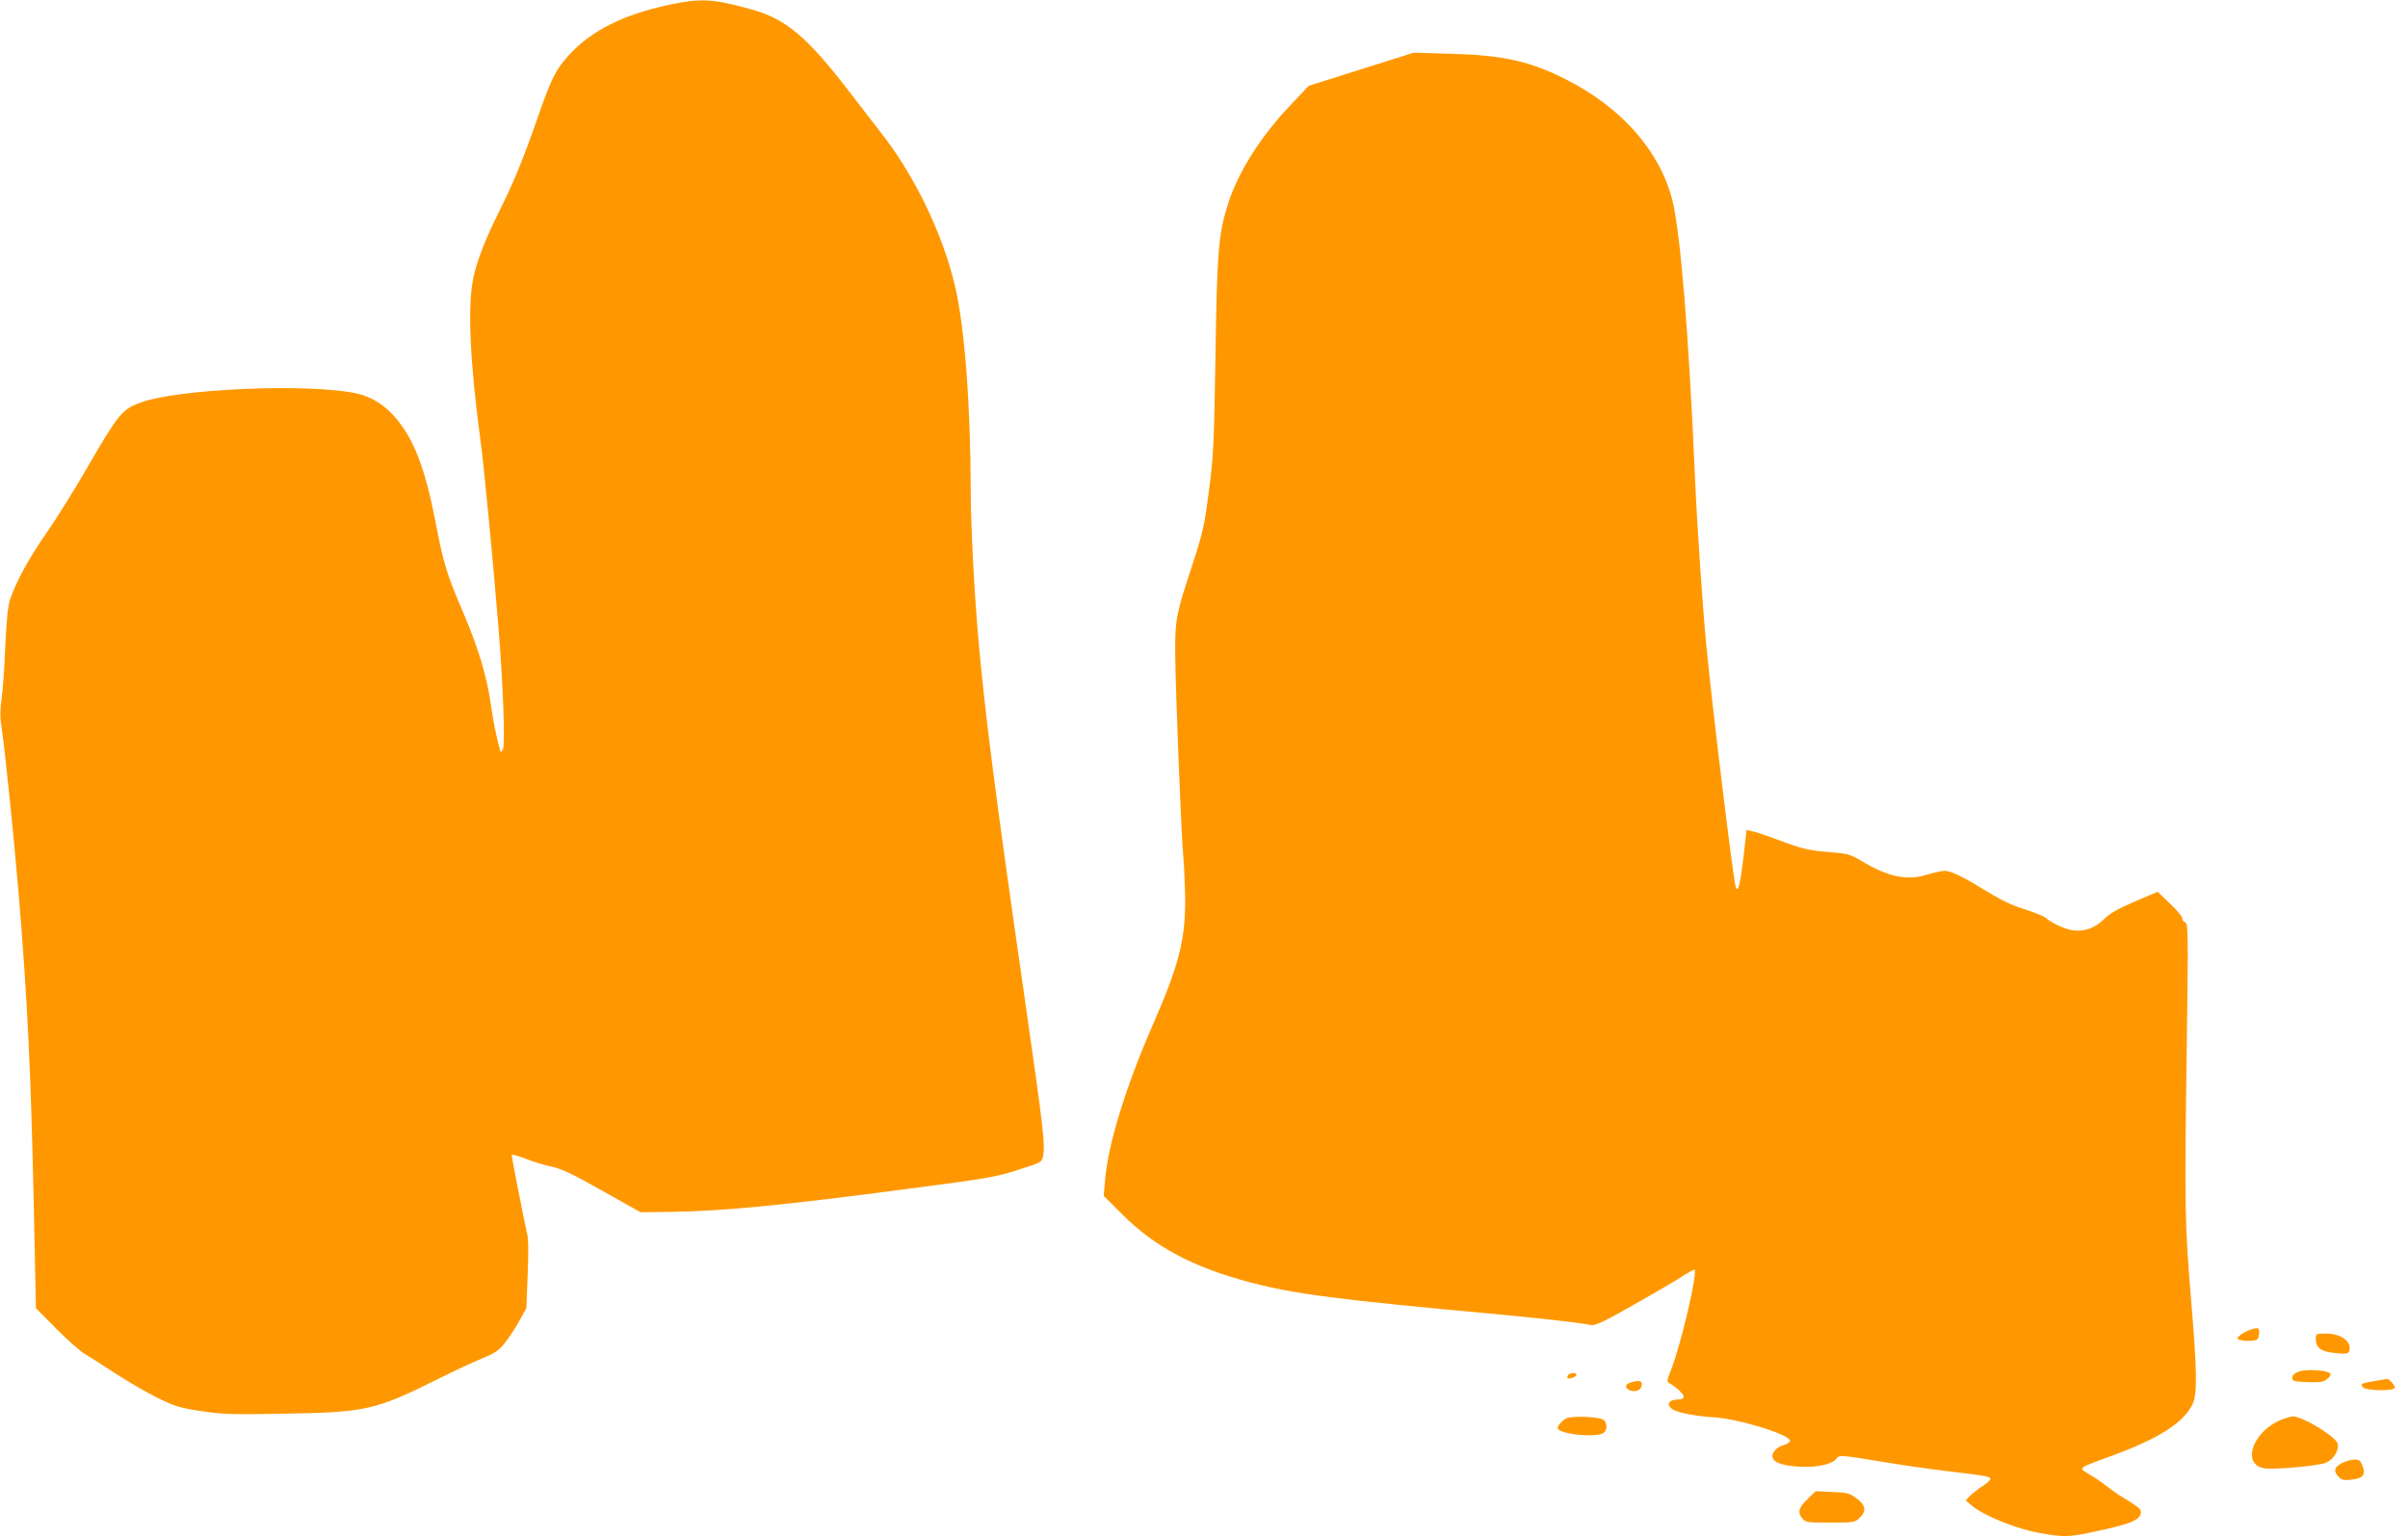 <?xml version="1.0" standalone="no"?>
<!DOCTYPE svg PUBLIC "-//W3C//DTD SVG 20010904//EN"
 "http://www.w3.org/TR/2001/REC-SVG-20010904/DTD/svg10.dtd">
<svg version="1.0" xmlns="http://www.w3.org/2000/svg"
 width="1280pt" height="817pt" viewBox="0 0 1280 817"
 preserveAspectRatio="xMidYMid meet">
<g transform="translate(0,817) scale(0.1,-0.1)"
fill="#ff9800" stroke="none">
<path d="M3558 8145 c-247 -53 -415 -138 -534 -268 -72 -80 -92 -120 -171
-346 -75 -216 -124 -333 -200 -486 -74 -147 -122 -272 -139 -363 -29 -151 -15
-446 41 -862 18 -132 67 -645 95 -990 25 -310 36 -621 23 -645 -10 -17 -11
-17 -16 1 -19 68 -37 161 -47 234 -20 146 -66 302 -143 482 -93 217 -108 265
-152 493 -57 295 -119 452 -224 567 -57 62 -123 101 -199 117 -259 54 -949 24
-1147 -50 -98 -36 -118 -62 -294 -367 -60 -103 -151 -249 -203 -324 -94 -135
-160 -256 -194 -353 -12 -36 -19 -106 -26 -250 -4 -110 -13 -237 -20 -282 -8
-62 -8 -100 1 -155 16 -104 66 -589 90 -878 47 -562 66 -961 81 -1685 l11
-520 107 -108 c59 -60 127 -120 152 -135 25 -14 99 -62 165 -105 66 -43 166
-101 223 -129 91 -45 118 -53 230 -70 112 -17 164 -19 437 -14 439 7 489 18
820 183 88 44 196 94 240 112 68 28 86 40 121 84 22 29 57 81 76 117 l36 65 7
180 c5 119 4 193 -4 220 -8 31 -81 401 -81 412 0 8 30 0 84 -21 34 -14 90 -30
126 -38 51 -10 111 -38 270 -128 l205 -115 160 2 c279 4 590 34 1265 123 415
54 466 63 581 100 122 39 127 41 133 71 13 65 3 145 -104 890 -149 1032 -206
1480 -240 1869 -22 256 -40 601 -40 785 -1 460 -33 876 -85 1090 -67 281 -219
592 -398 817 -23 29 -88 114 -145 188 -243 318 -352 410 -548 463 -197 54
-261 57 -426 22z"/>
<path d="M7236 7802 l-279 -88 -91 -96 c-161 -168 -282 -358 -337 -528 -52
-162 -60 -254 -68 -815 -8 -468 -10 -527 -35 -715 -24 -188 -32 -221 -90 -400
-85 -257 -90 -286 -89 -465 2 -214 32 -962 43 -1080 5 -55 9 -160 10 -233 0
-214 -35 -348 -175 -667 -141 -323 -237 -636 -251 -821 l-7 -82 94 -94 c178
-178 378 -285 689 -367 232 -61 464 -91 1285 -166 245 -23 439 -44 526 -60 21
-3 74 23 225 109 110 62 225 129 256 150 31 20 60 36 64 36 23 0 -71 -403
-126 -540 -20 -51 -21 -56 -4 -65 36 -21 74 -57 74 -71 0 -8 -10 -14 -24 -14
-57 0 -74 -28 -33 -54 27 -17 127 -36 215 -41 130 -7 407 -92 407 -125 0 -7
-14 -17 -31 -22 -37 -9 -67 -40 -62 -65 5 -29 57 -47 150 -51 89 -5 173 15
191 45 11 18 28 17 232 -17 99 -17 254 -39 345 -50 226 -27 240 -30 240 -43 0
-7 -19 -24 -43 -39 -23 -15 -53 -38 -65 -51 l-23 -24 33 -28 c62 -53 238 -124
359 -145 128 -23 152 -23 279 4 202 42 260 65 260 106 0 19 -10 27 -117 92
-15 10 -46 32 -69 50 -23 18 -63 46 -90 61 -58 35 -64 29 121 97 251 92 382
176 430 275 26 54 24 173 -10 580 -31 377 -33 466 -21 1322 8 601 8 653 -8
659 -9 3 -16 13 -16 22 0 9 -29 44 -65 78 l-66 63 -121 -52 c-89 -38 -133 -63
-164 -94 -49 -48 -107 -68 -167 -59 -43 7 -111 38 -142 66 -11 9 -60 29 -110
45 -76 23 -128 49 -244 120 -89 55 -153 85 -182 85 -19 0 -63 -10 -99 -21
-101 -32 -204 -11 -342 72 -65 38 -76 41 -176 49 -110 9 -138 15 -281 69 -46
17 -100 35 -120 40 l-37 8 -17 -151 c-18 -147 -29 -188 -41 -150 -13 42 -123
943 -155 1274 -20 202 -50 647 -61 900 -33 767 -78 1309 -121 1478 -68 263
-272 492 -567 641 -190 96 -335 128 -607 135 l-200 6 -279 -88z"/>
<path d="M11953 1097 c-18 -7 -40 -20 -49 -29 -16 -16 -16 -17 8 -23 14 -4 40
-5 59 -3 30 3 34 7 37 36 4 35 -3 38 -55 19z"/>
<path d="M12310 1050 c0 -46 28 -66 99 -73 72 -8 81 -5 81 28 0 41 -56 75
-123 75 -57 0 -57 0 -57 -30z"/>
<path d="M12220 878 c-24 -9 -35 -19 -35 -33 0 -18 8 -20 81 -23 68 -2 85 0
105 17 17 14 21 23 14 30 -17 17 -126 23 -165 9z"/>
<path d="M8335 859 c-4 -6 -5 -13 -2 -16 8 -7 47 7 47 18 0 13 -37 11 -45 -2z"/>
<path d="M12630 829 c-79 -13 -85 -16 -70 -34 17 -20 170 -22 170 -2 0 13 -32
48 -41 46 -2 -1 -29 -5 -59 -10z"/>
<path d="M8671 821 c-32 -9 -37 -27 -11 -41 25 -13 56 -5 64 16 12 31 -4 39
-53 25z"/>
<path d="M8325 629 c-23 -13 -45 -39 -45 -51 0 -31 193 -53 241 -28 23 13 25
53 3 71 -21 17 -172 23 -199 8z"/>
<path d="M12137 626 c-157 -56 -228 -238 -103 -262 50 -9 287 12 329 29 41 17
72 67 63 102 -10 38 -190 147 -241 145 -5 -1 -27 -7 -48 -14z"/>
<path d="M12450 392 c-42 -21 -48 -44 -19 -73 17 -17 29 -20 66 -16 63 7 79
25 62 71 -11 31 -18 36 -44 36 -16 0 -46 -8 -65 -18z"/>
<path d="M9611 203 c-50 -48 -57 -73 -32 -104 18 -23 24 -24 149 -24 124 0
132 1 156 24 39 37 34 70 -17 106 -37 27 -51 30 -129 33 l-87 4 -40 -39z"/>
</g>
</svg>
